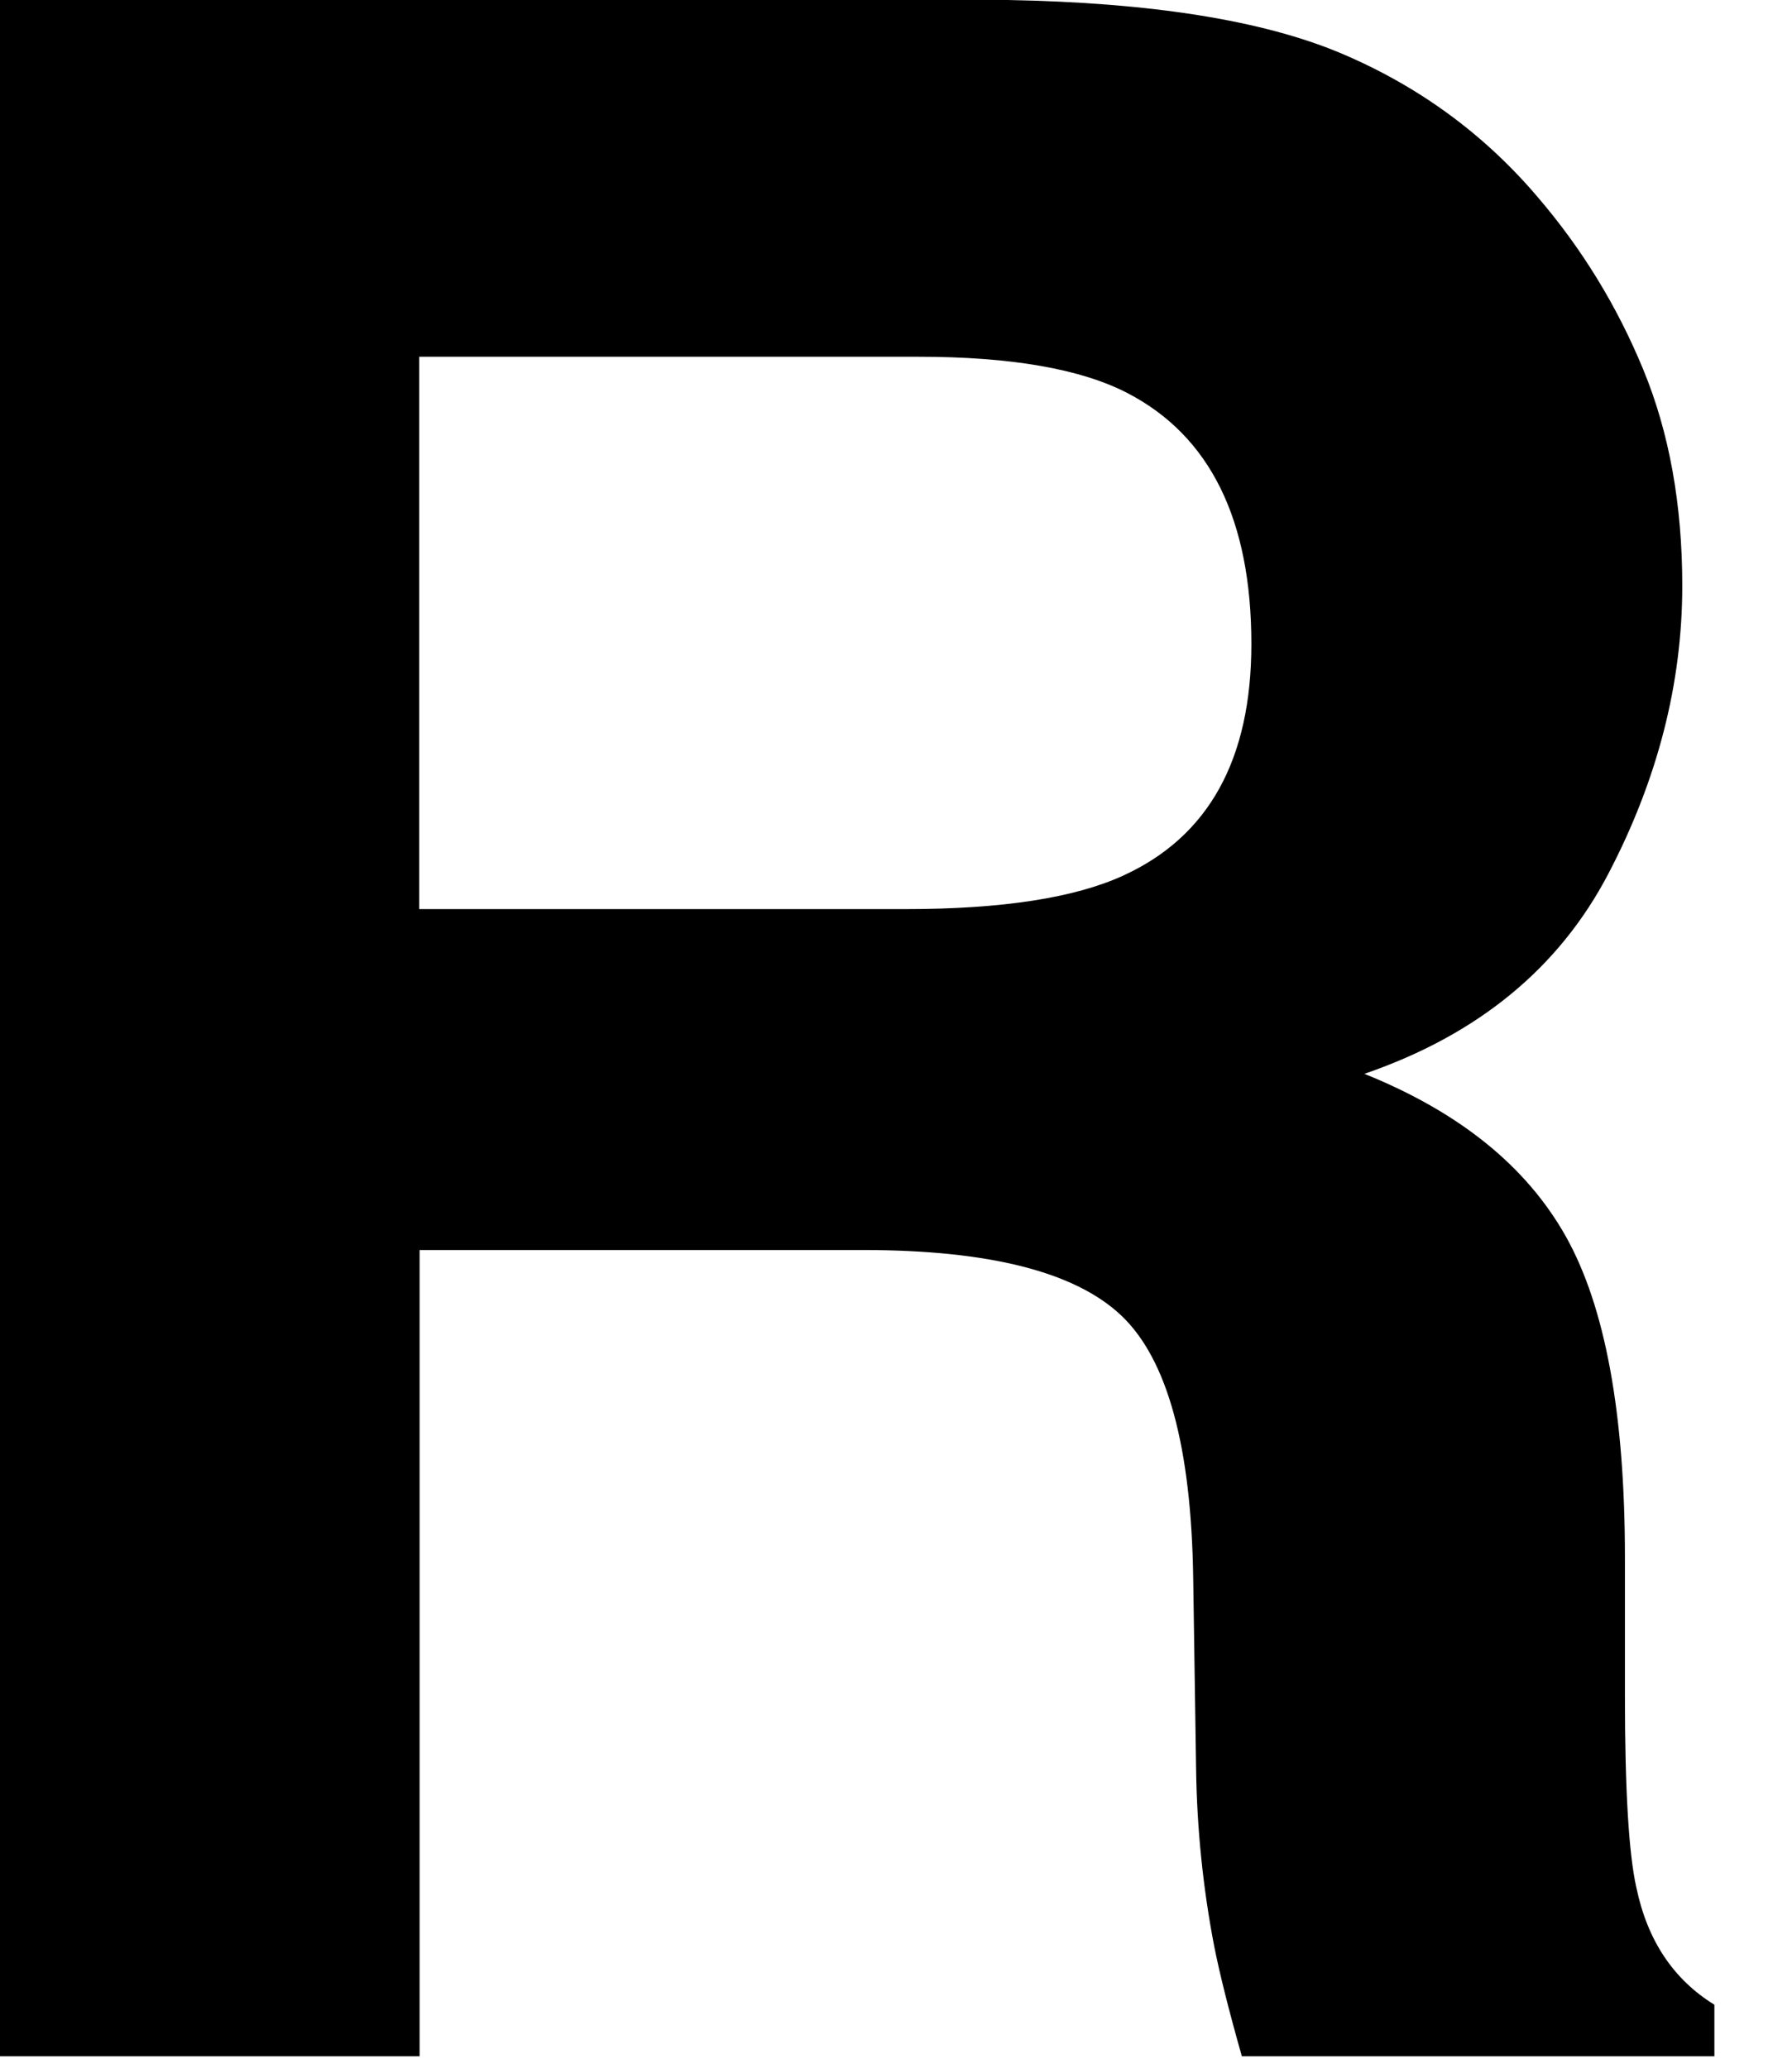 <?xml version="1.0" encoding="utf-8"?>
<svg xmlns="http://www.w3.org/2000/svg" fill="none" height="100%" overflow="visible" preserveAspectRatio="none" style="display: block;" viewBox="0 0 13 15" width="100%">
<path d="M11.87 13.689C11.816 13.446 11.788 12.984 11.788 12.303V11.301C11.788 10.255 11.645 9.479 11.359 8.969C11.072 8.459 10.586 8.067 9.898 7.79C10.721 7.507 11.31 7.023 11.668 6.338C12.026 5.653 12.204 4.956 12.204 4.249C12.204 3.662 12.11 3.139 11.921 2.681C11.732 2.222 11.476 1.803 11.152 1.426C10.761 0.967 10.283 0.62 9.722 0.384C9.158 0.148 8.355 0.019 7.31 0H0V14.917H3.044V9.068H6.259C7.176 9.068 7.801 9.227 8.135 9.544C8.469 9.861 8.642 10.494 8.656 11.446L8.677 12.832C8.683 13.27 8.728 13.7 8.808 14.117C8.848 14.319 8.915 14.586 9.009 14.917H12.437V14.543C12.14 14.36 11.951 14.077 11.871 13.693L11.87 13.689ZM8.148 6.352C7.797 6.513 7.271 6.595 6.57 6.595H3.041V2.588H6.661C7.335 2.588 7.84 2.676 8.178 2.851C8.777 3.161 9.078 3.768 9.078 4.672C9.078 5.509 8.768 6.069 8.148 6.352Z" fill="black" id="Vector"/>
</svg>